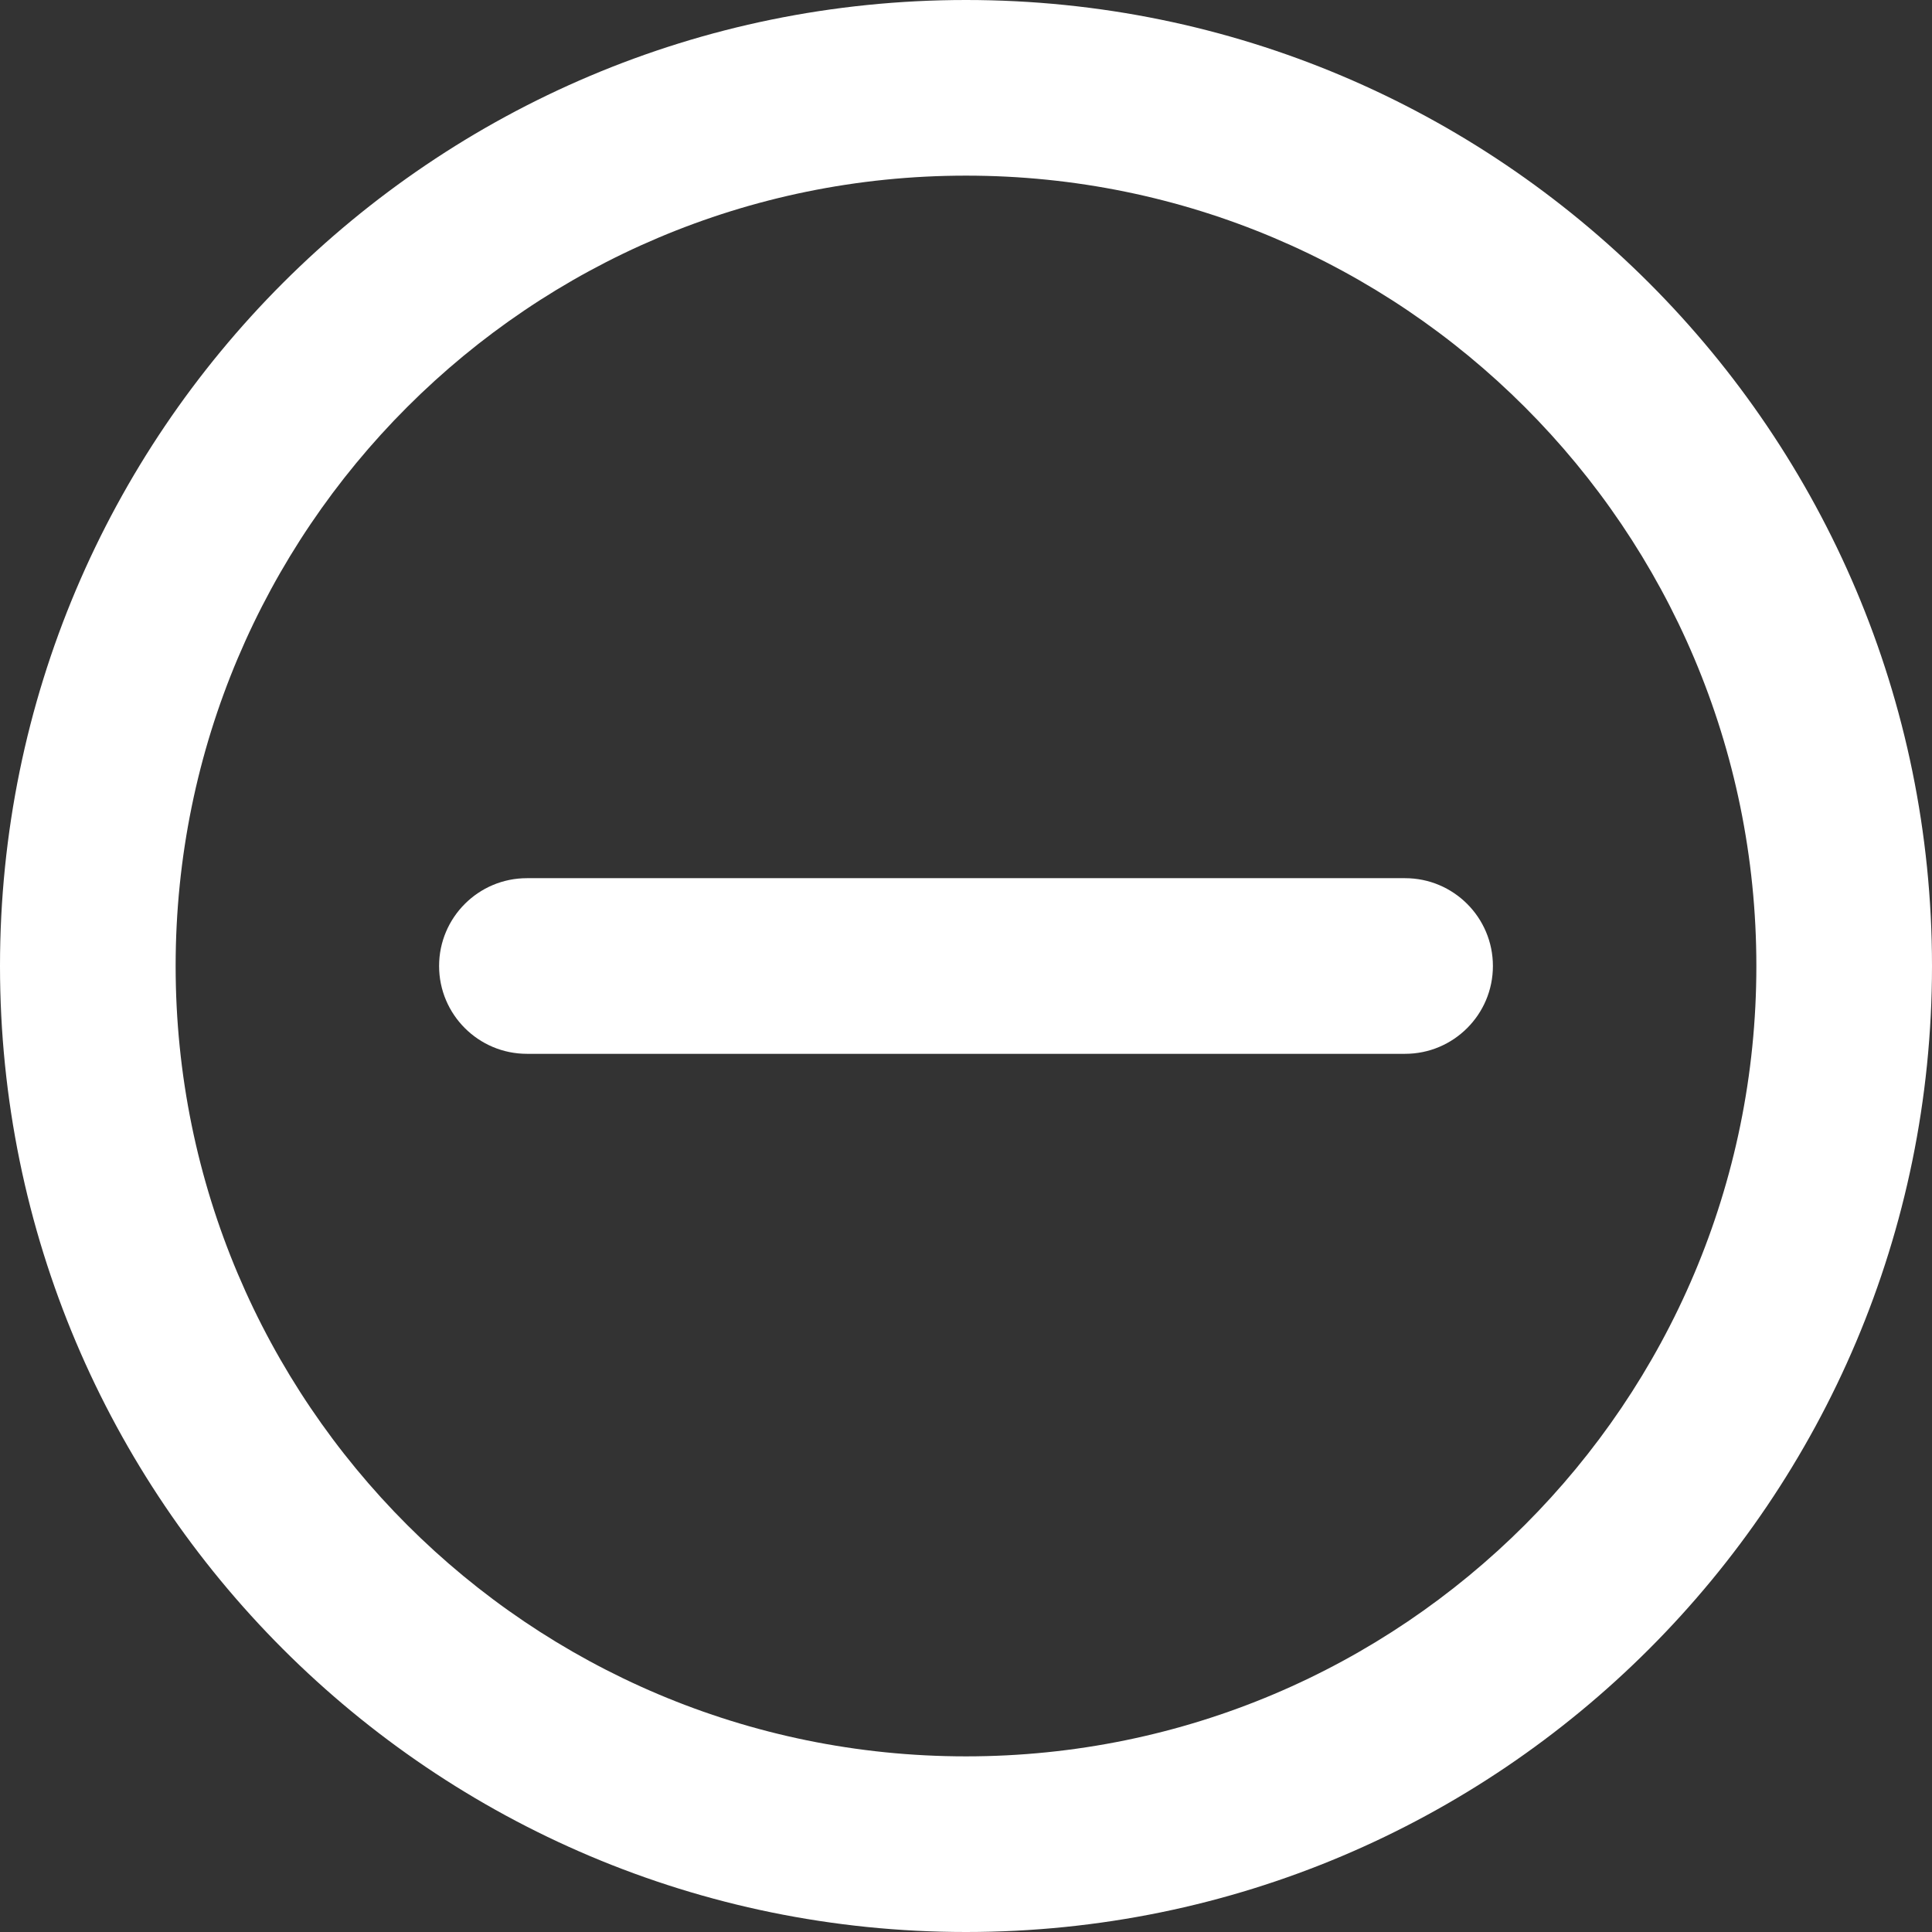 <?xml version="1.0" encoding="UTF-8" standalone="no"?><svg xmlns="http://www.w3.org/2000/svg" xmlns:xlink="http://www.w3.org/1999/xlink" fill="none" height="22" preserveAspectRatio="xMidYMid meet" style="fill: none" version="1" viewBox="1.0 1.0 22.0 22.0" width="22" zoomAndPan="magnify"><rect x="1.0" y="1.0" width="22.0" height="22.0" fill="#333333" stroke="none"/><g id="change1_1"><path d="M7 11C6.448 11 6 11.448 6 12C6 12.552 6.448 13 7 13H17C17.552 13 18 12.552 18 12C18 11.448 17.552 11 17 11H7Z" fill="#ffffff"/></g><g id="change1_2"><path clip-rule="evenodd" d="M12 1C5.925 1 1 5.925 1 12C1 18.075 5.925 23 12 23C18.075 23 23 18.075 23 12C23 5.925 18.075 1 12 1ZM3 12C3 7.029 7.029 3 12 3C16.971 3 21 7.029 21 12C21 16.971 16.971 21 12 21C7.029 21 3 16.971 3 12Z" fill="#ffffff" fill-rule="evenodd"/></g></svg>